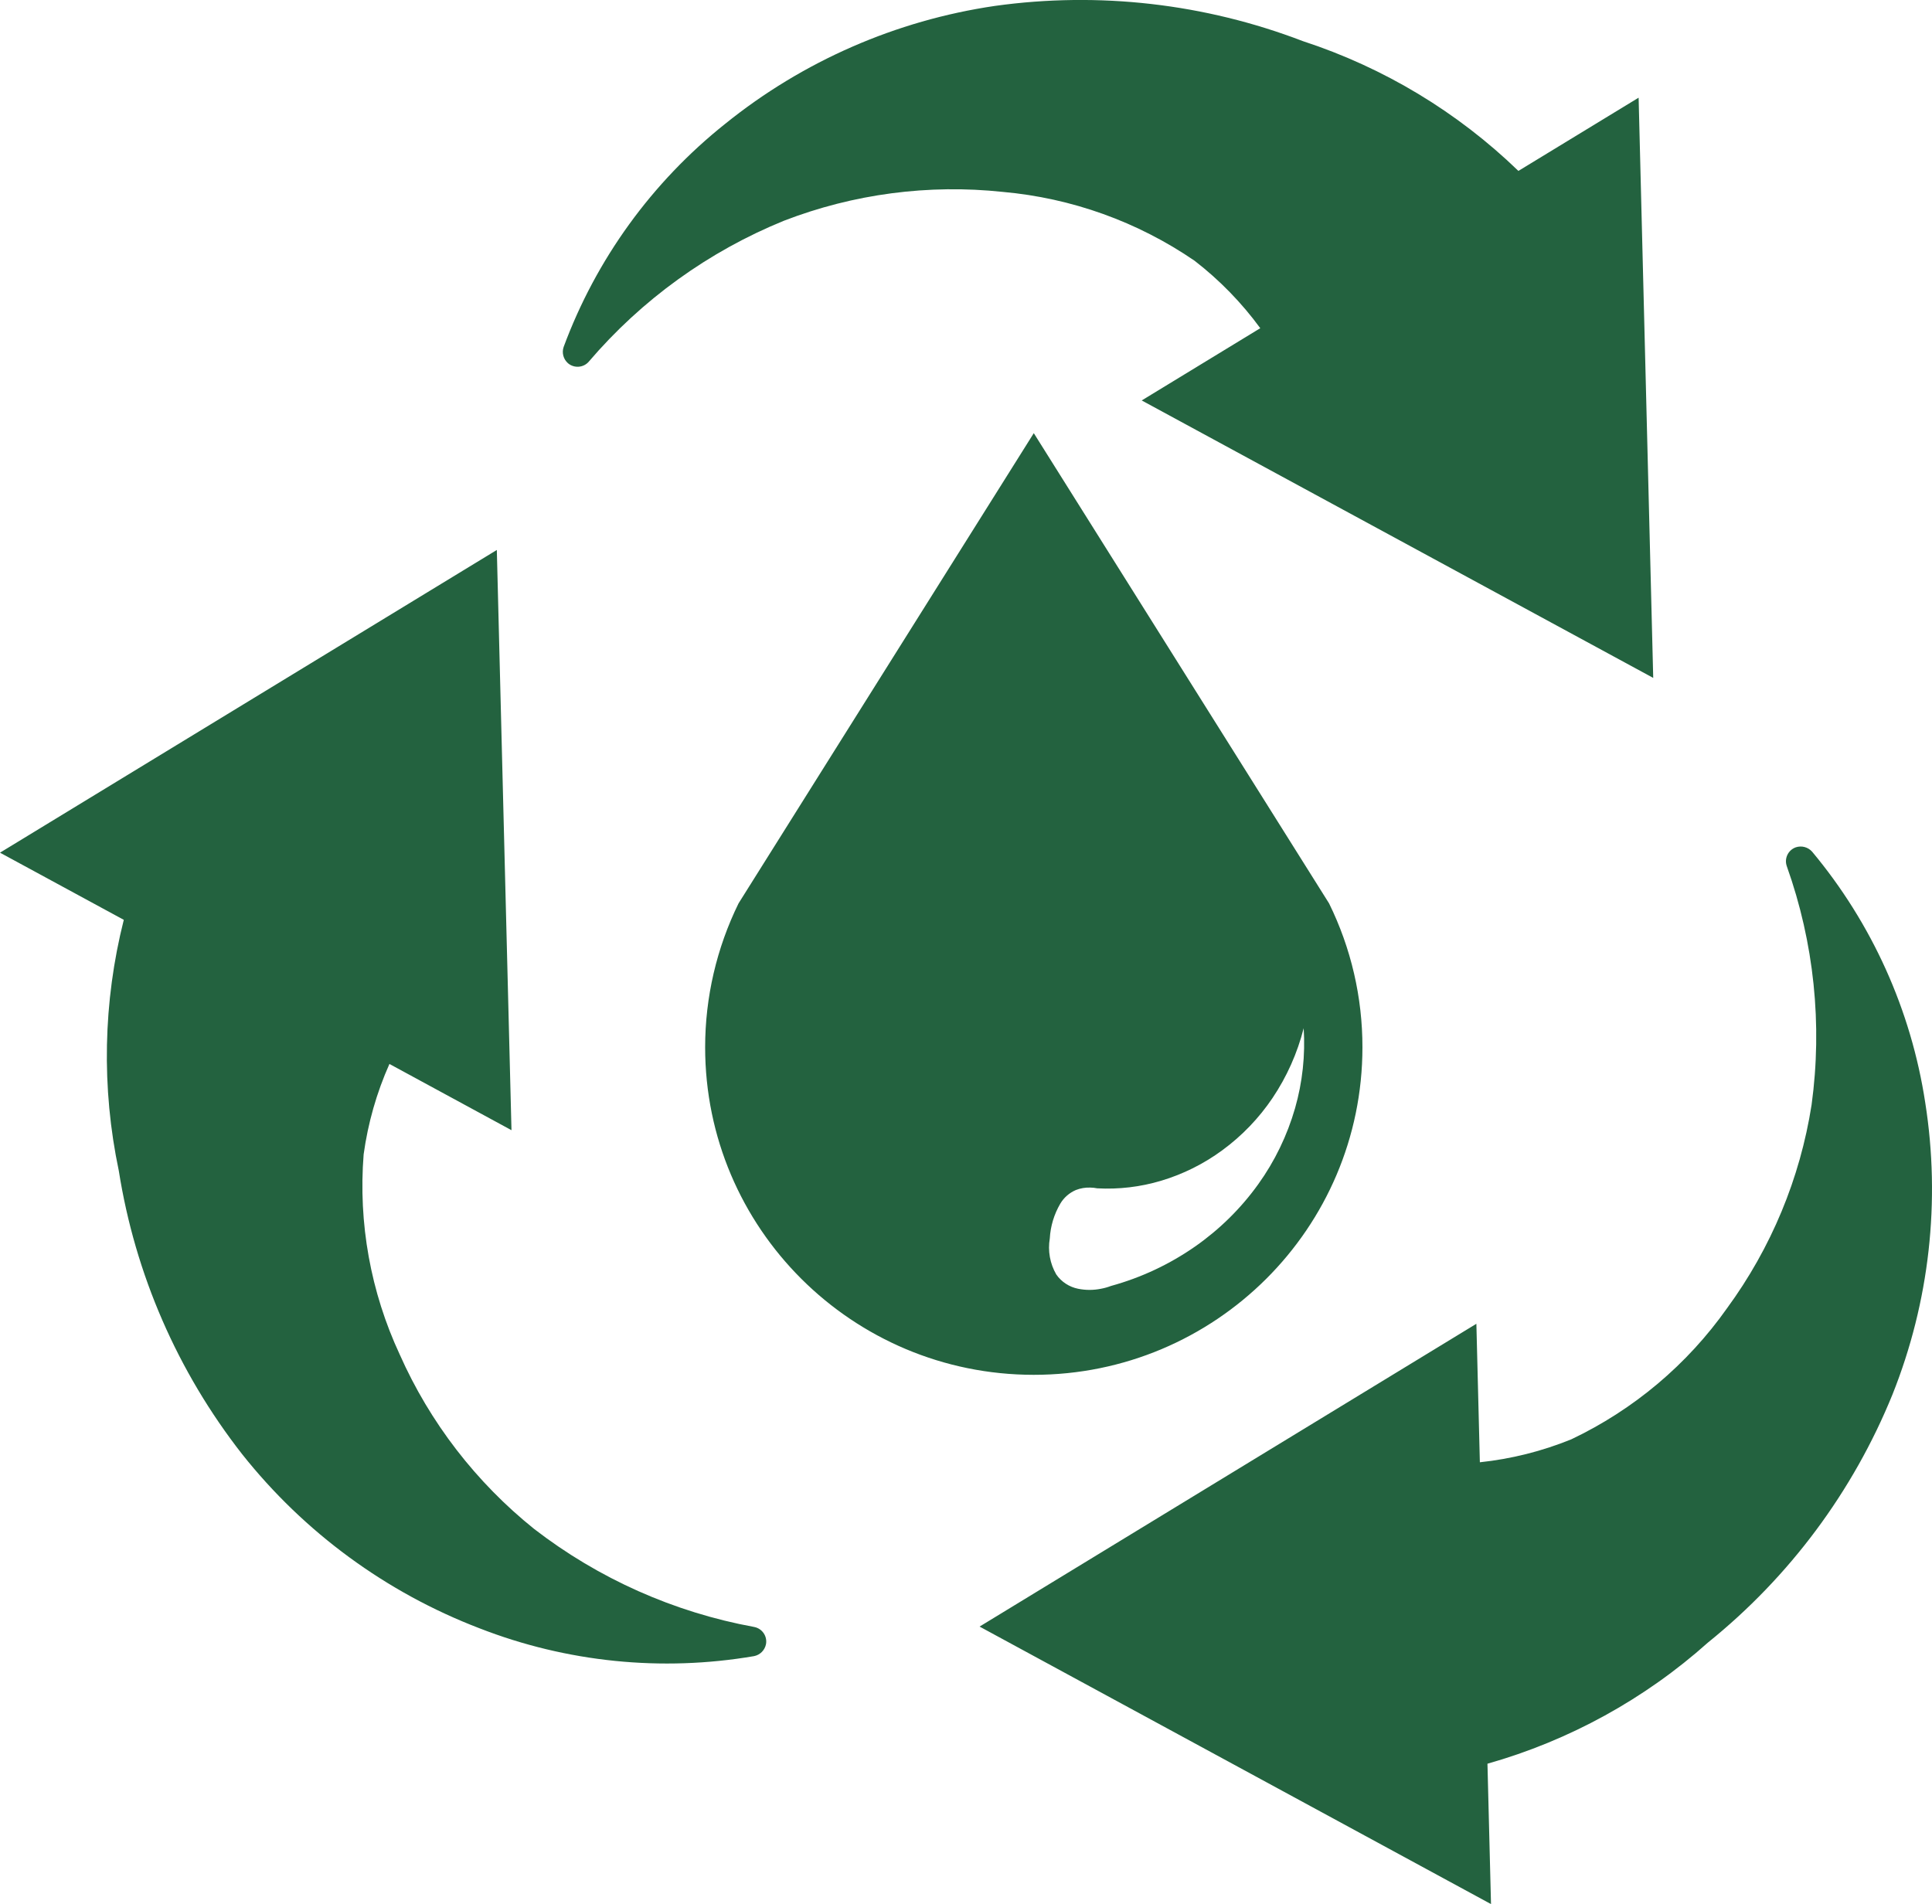 <?xml version="1.0" encoding="iso-8859-1"?>
<!-- Generator: Adobe Illustrator 21.0.2, SVG Export Plug-In . SVG Version: 6.00 Build 0)  -->
<svg version="1.1" id="Calque_1" xmlns="http://www.w3.org/2000/svg" xmlns:xlink="http://www.w3.org/1999/xlink" x="0px" y="0px"
	 viewBox="0 0 68.686 67.7" style="enable-background:new 0 0 68.686 67.7;" xml:space="preserve">
<path style="fill-rule:evenodd;clip-rule:evenodd;fill:#23623F;" d="M67.283,49.576c-1.4,3.448-3.658,6.484-6.56,8.823
	c-2.251,2.012-4.933,3.486-7.841,4.31l0.126,4.991l-18.182-9.867l17.662-10.766l0.124,4.924c1.117-0.118,2.211-0.393,3.251-0.816
	c2.218-1.054,4.125-2.66,5.538-4.663c1.565-2.136,2.596-4.615,3.004-7.229c0.391-2.858,0.088-5.768-0.881-8.485
	c0-0.001,0-0.001,0-0.001c-0.097-0.273,0.046-0.574,0.32-0.671c0.207-0.069,0.435-0.008,0.58,0.155
	c2.131,2.554,3.522,5.64,4.022,8.925C68.997,42.703,68.596,46.285,67.283,49.576z M44.805,11.669
	c-0.661-0.904-1.447-1.711-2.334-2.397c-2.024-1.388-4.373-2.231-6.82-2.449c-2.638-0.281-5.306,0.07-7.78,1.025
	c-2.68,1.092-5.058,2.809-6.935,5.006c0,0,0,0.001,0,0.001c-0.188,0.221-0.521,0.248-0.743,0.06
	c-0.164-0.144-0.225-0.372-0.155-0.578c1.154-3.117,3.14-5.86,5.743-7.934c2.762-2.229,6.075-3.677,9.592-4.193
	c3.696-0.515,7.462-0.084,10.945,1.252c2.873,0.938,5.494,2.516,7.664,4.615l4.274-2.604l0.519,20.63L40.59,14.238L44.805,11.669z
	 M26.257,32.119l10.496-16.718l10.497,16.718c0.784,1.594,1.189,3.345,1.187,5.12c-0.002,6.432-5.235,11.645-11.688,11.643
	c-6.453-0.002-11.682-5.218-11.68-11.65C25.07,35.46,25.476,33.711,26.257,32.119z M37.553,45.315
	c0.183,0.263,0.462,0.444,0.776,0.507c0.268,0.054,0.543,0.054,0.811,0c0.122-0.022,0.242-0.056,0.358-0.1
	c1.07-0.294,2.082-0.769,2.992-1.404c0.868-0.606,1.626-1.354,2.242-2.212c0.589-0.82,1.031-1.736,1.31-2.705
	c0.264-0.923,0.367-1.885,0.306-2.843c-0.224,0.884-0.598,1.723-1.107,2.481c-0.483,0.717-1.086,1.345-1.784,1.857
	c-0.658,0.484-1.395,0.852-2.178,1.086c-0.736,0.22-1.505,0.311-2.272,0.269c-0.079-0.016-0.16-0.025-0.241-0.026
	c-0.177-0.007-0.353,0.022-0.518,0.087c-0.231,0.099-0.425,0.269-0.553,0.485c-0.221,0.377-0.349,0.802-0.373,1.238
	C37.247,44.475,37.328,44.928,37.553,45.315z M18.99,54.362c2.289,1.767,4.969,2.962,7.817,3.484c0.001,0,0.003,0.001,0.004,0.001
	c0.286,0.054,0.475,0.329,0.421,0.614c-0.043,0.214-0.21,0.38-0.424,0.423c-3.285,0.562-6.661,0.219-9.764-0.991
	c-3.318-1.272-6.231-3.41-8.435-6.189c-2.295-2.933-3.805-6.4-4.385-10.075c-0.622-2.95-0.561-6.002,0.177-8.924L0,30.317
	l17.663-10.763l0.521,20.63l-4.339-2.355c-0.456,1.023-0.764,2.105-0.917,3.215c-0.194,2.441,0.248,4.891,1.282,7.113
	C15.283,50.576,16.923,52.703,18.99,54.362z"/>
</svg>
